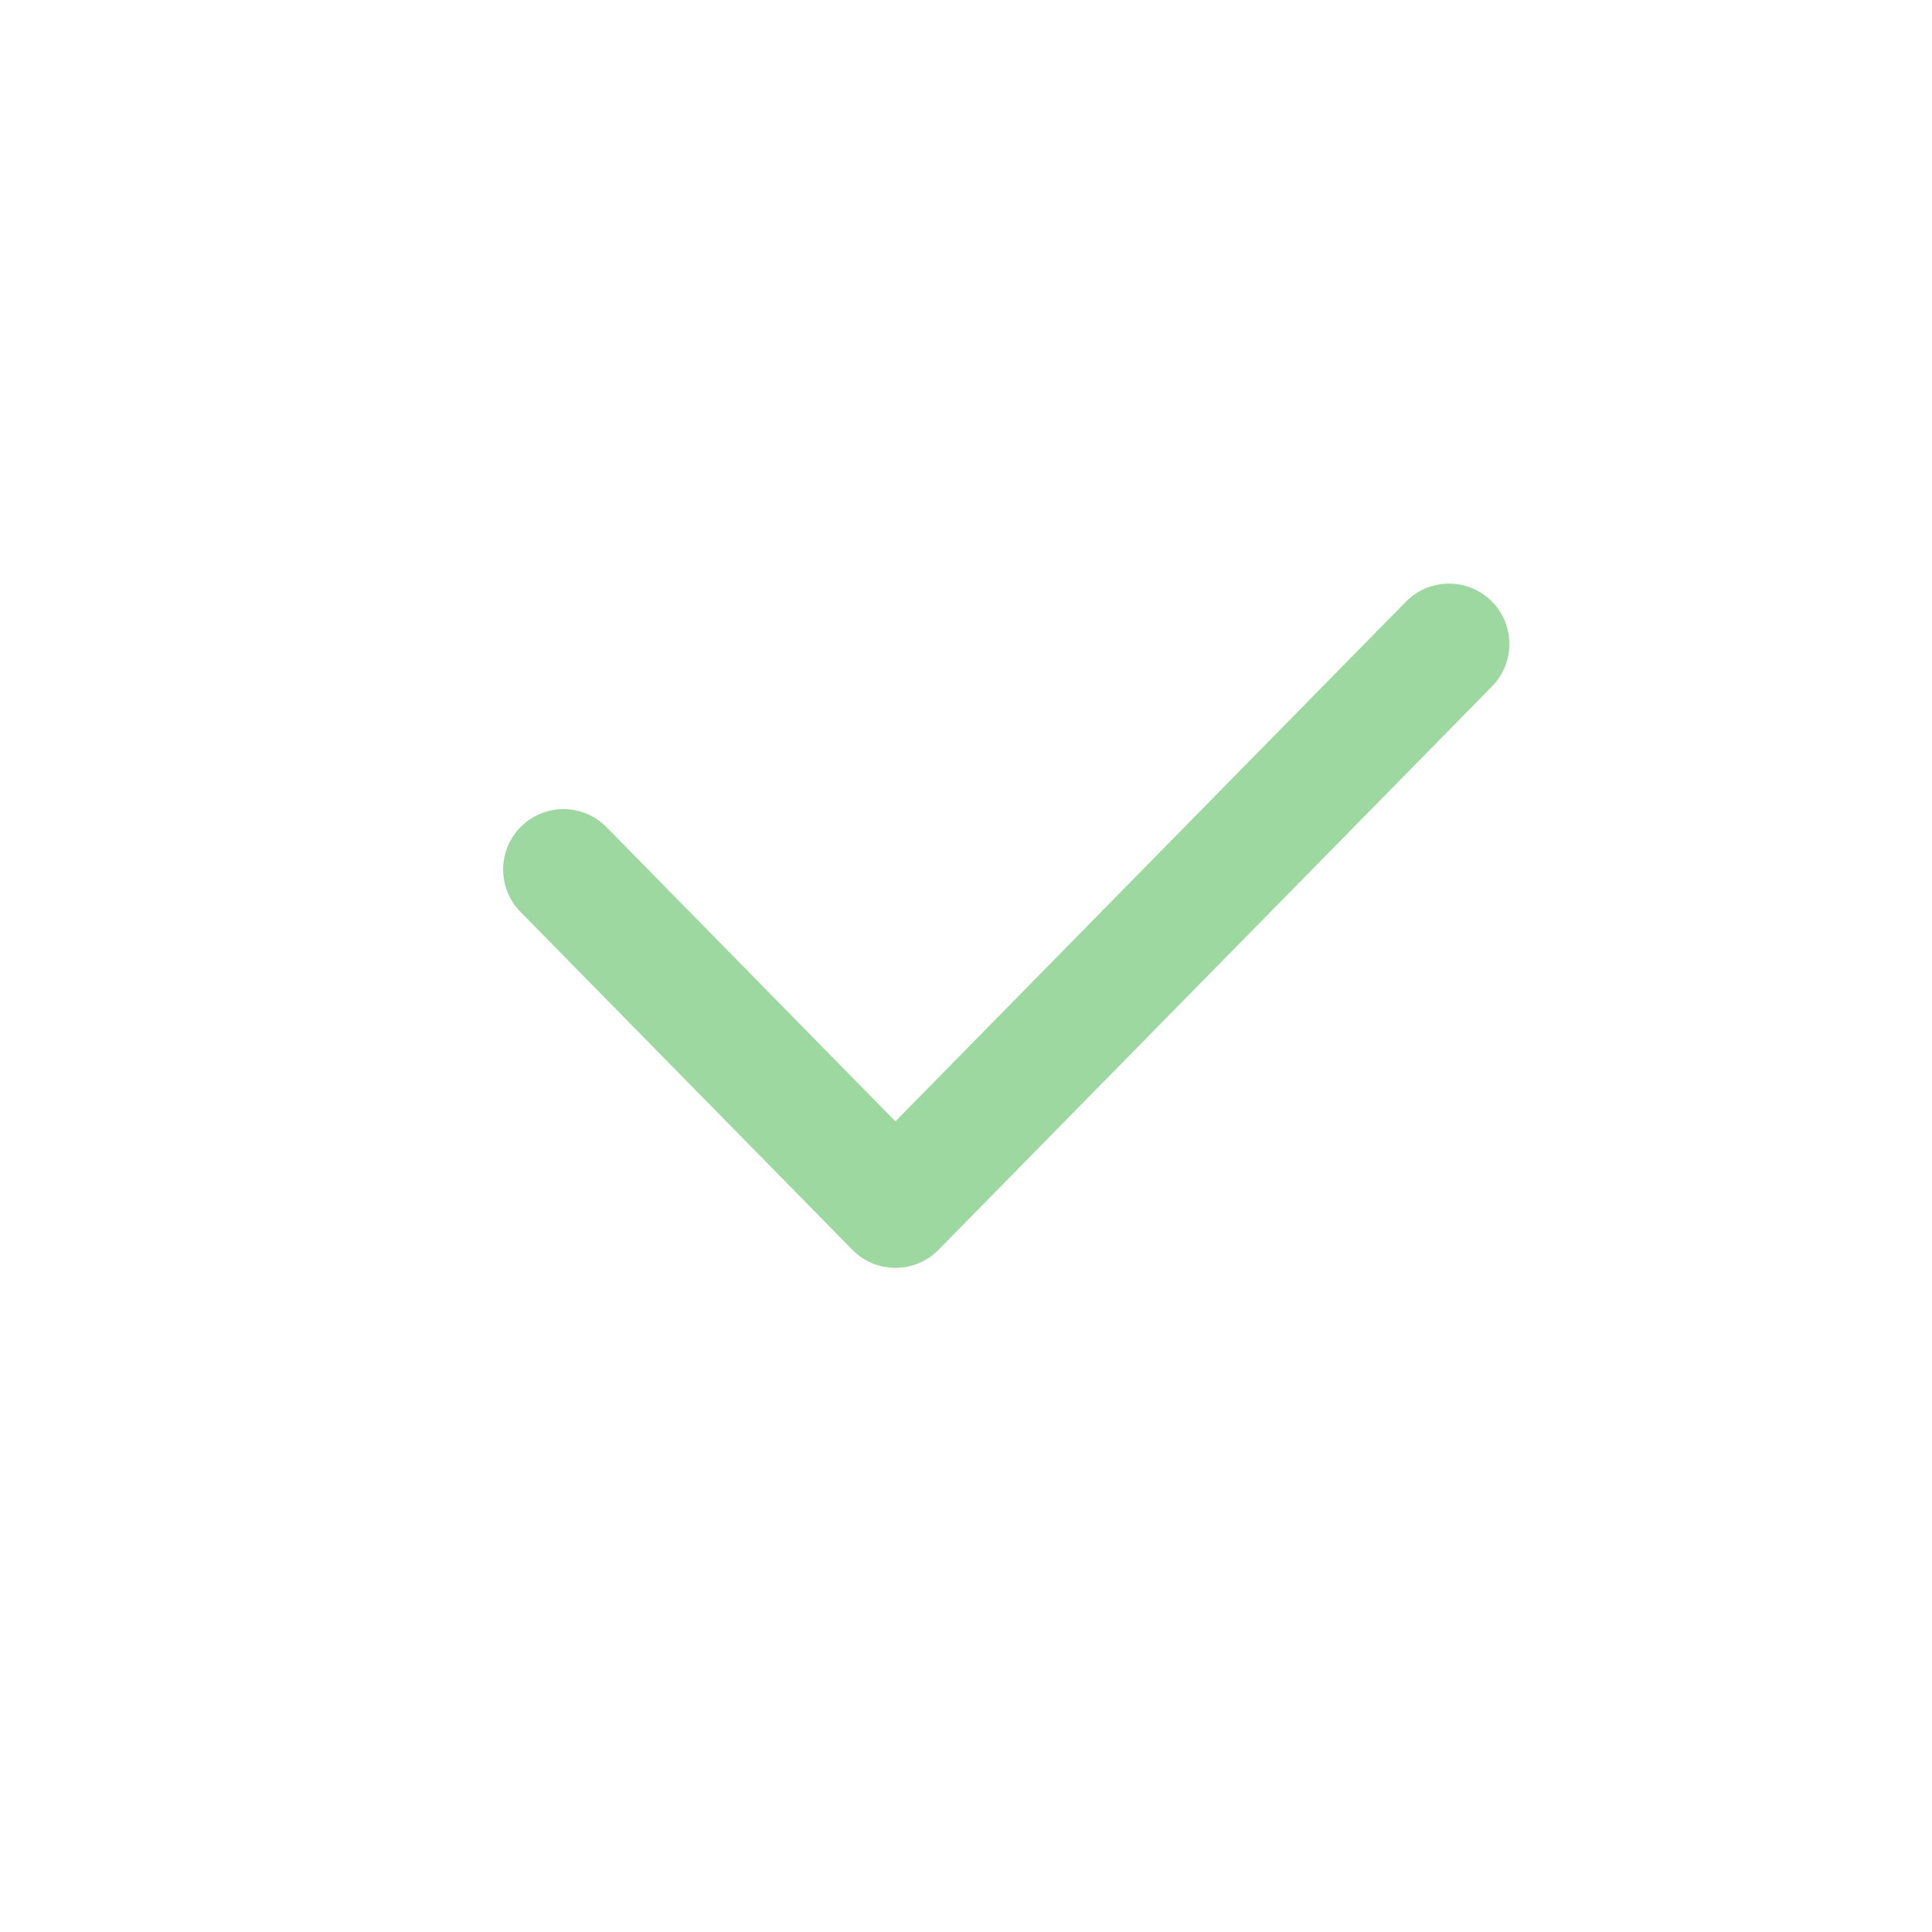 <svg width="24" height="24" viewBox="0 0 24 24" fill="none" xmlns="http://www.w3.org/2000/svg">
<path fill-rule="evenodd" clip-rule="evenodd" d="M18.526 7.465C18.821 7.755 18.825 8.23 18.535 8.526L11.658 15.526C11.517 15.669 11.324 15.75 11.123 15.75C10.922 15.75 10.729 15.669 10.588 15.525L6.465 11.327C6.175 11.031 6.179 10.556 6.475 10.266C6.77 9.976 7.245 9.98 7.535 10.276L11.123 13.93L17.465 7.474C17.755 7.179 18.23 7.175 18.526 7.465Z" fill="#9CD89F"/>
</svg>

